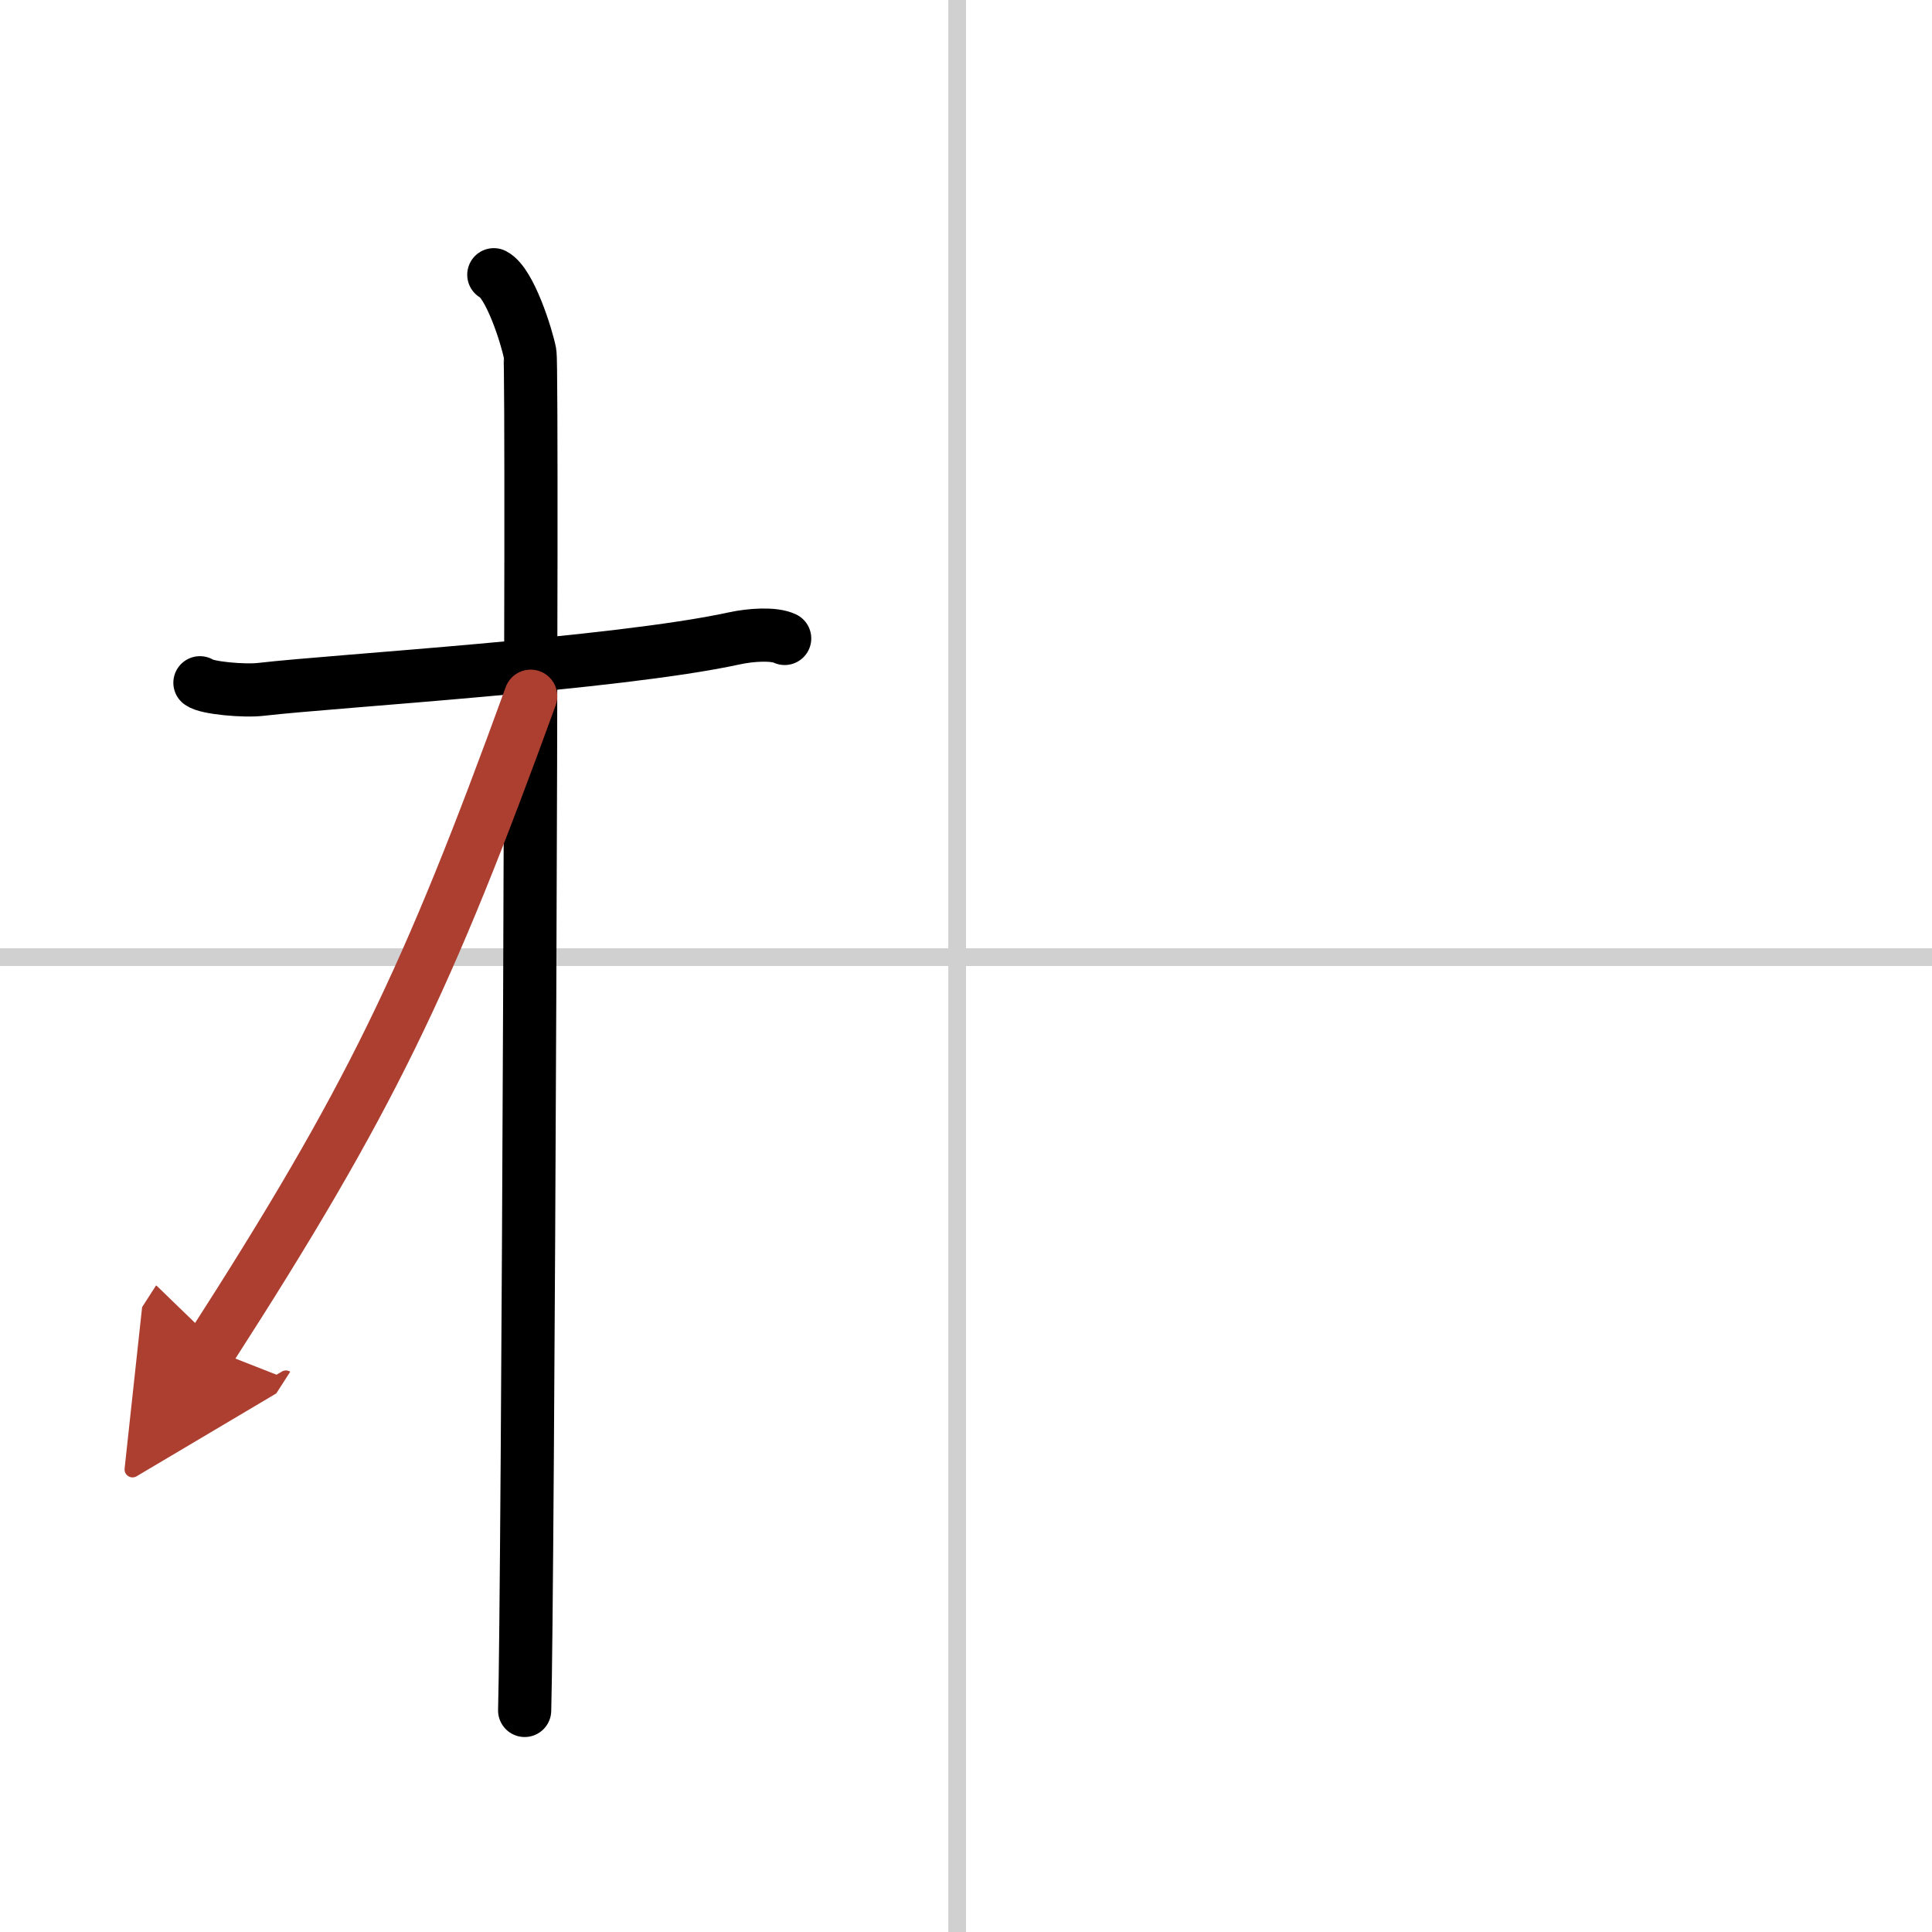<svg width="400" height="400" viewBox="0 0 109 109" xmlns="http://www.w3.org/2000/svg"><defs><marker id="a" markerWidth="4" orient="auto" refX="1" refY="5" viewBox="0 0 10 10"><polyline points="0 0 10 5 0 10 1 5" fill="#ad3f31" stroke="#ad3f31"/></marker></defs><g fill="none" stroke="#000" stroke-linecap="round" stroke-linejoin="round" stroke-width="3"><rect width="100%" height="100%" fill="#fff" stroke="#fff"/><line x1="54" x2="54" y2="109" stroke="#d0d0d0" stroke-width="1"/><line x2="109" y1="54" y2="54" stroke="#d0d0d0" stroke-width="1"/><path d="m11.28 38.52c0.36 0.29 2.5 0.49 3.47 0.37 4.13-0.48 20.03-1.43 26.66-2.87 0.96-0.21 2.25-0.29 2.86 0"/><path d="m27.86 15.5c0.91 0.47 1.86 3.49 2.04 4.42s-0.12 70.75-0.3 76.58"/><path d="m29.94 39.28c-5.82 16.02-9.06 22.79-18.08 36.81" marker-end="url(#a)" stroke="#ad3f31"/></g></svg>
